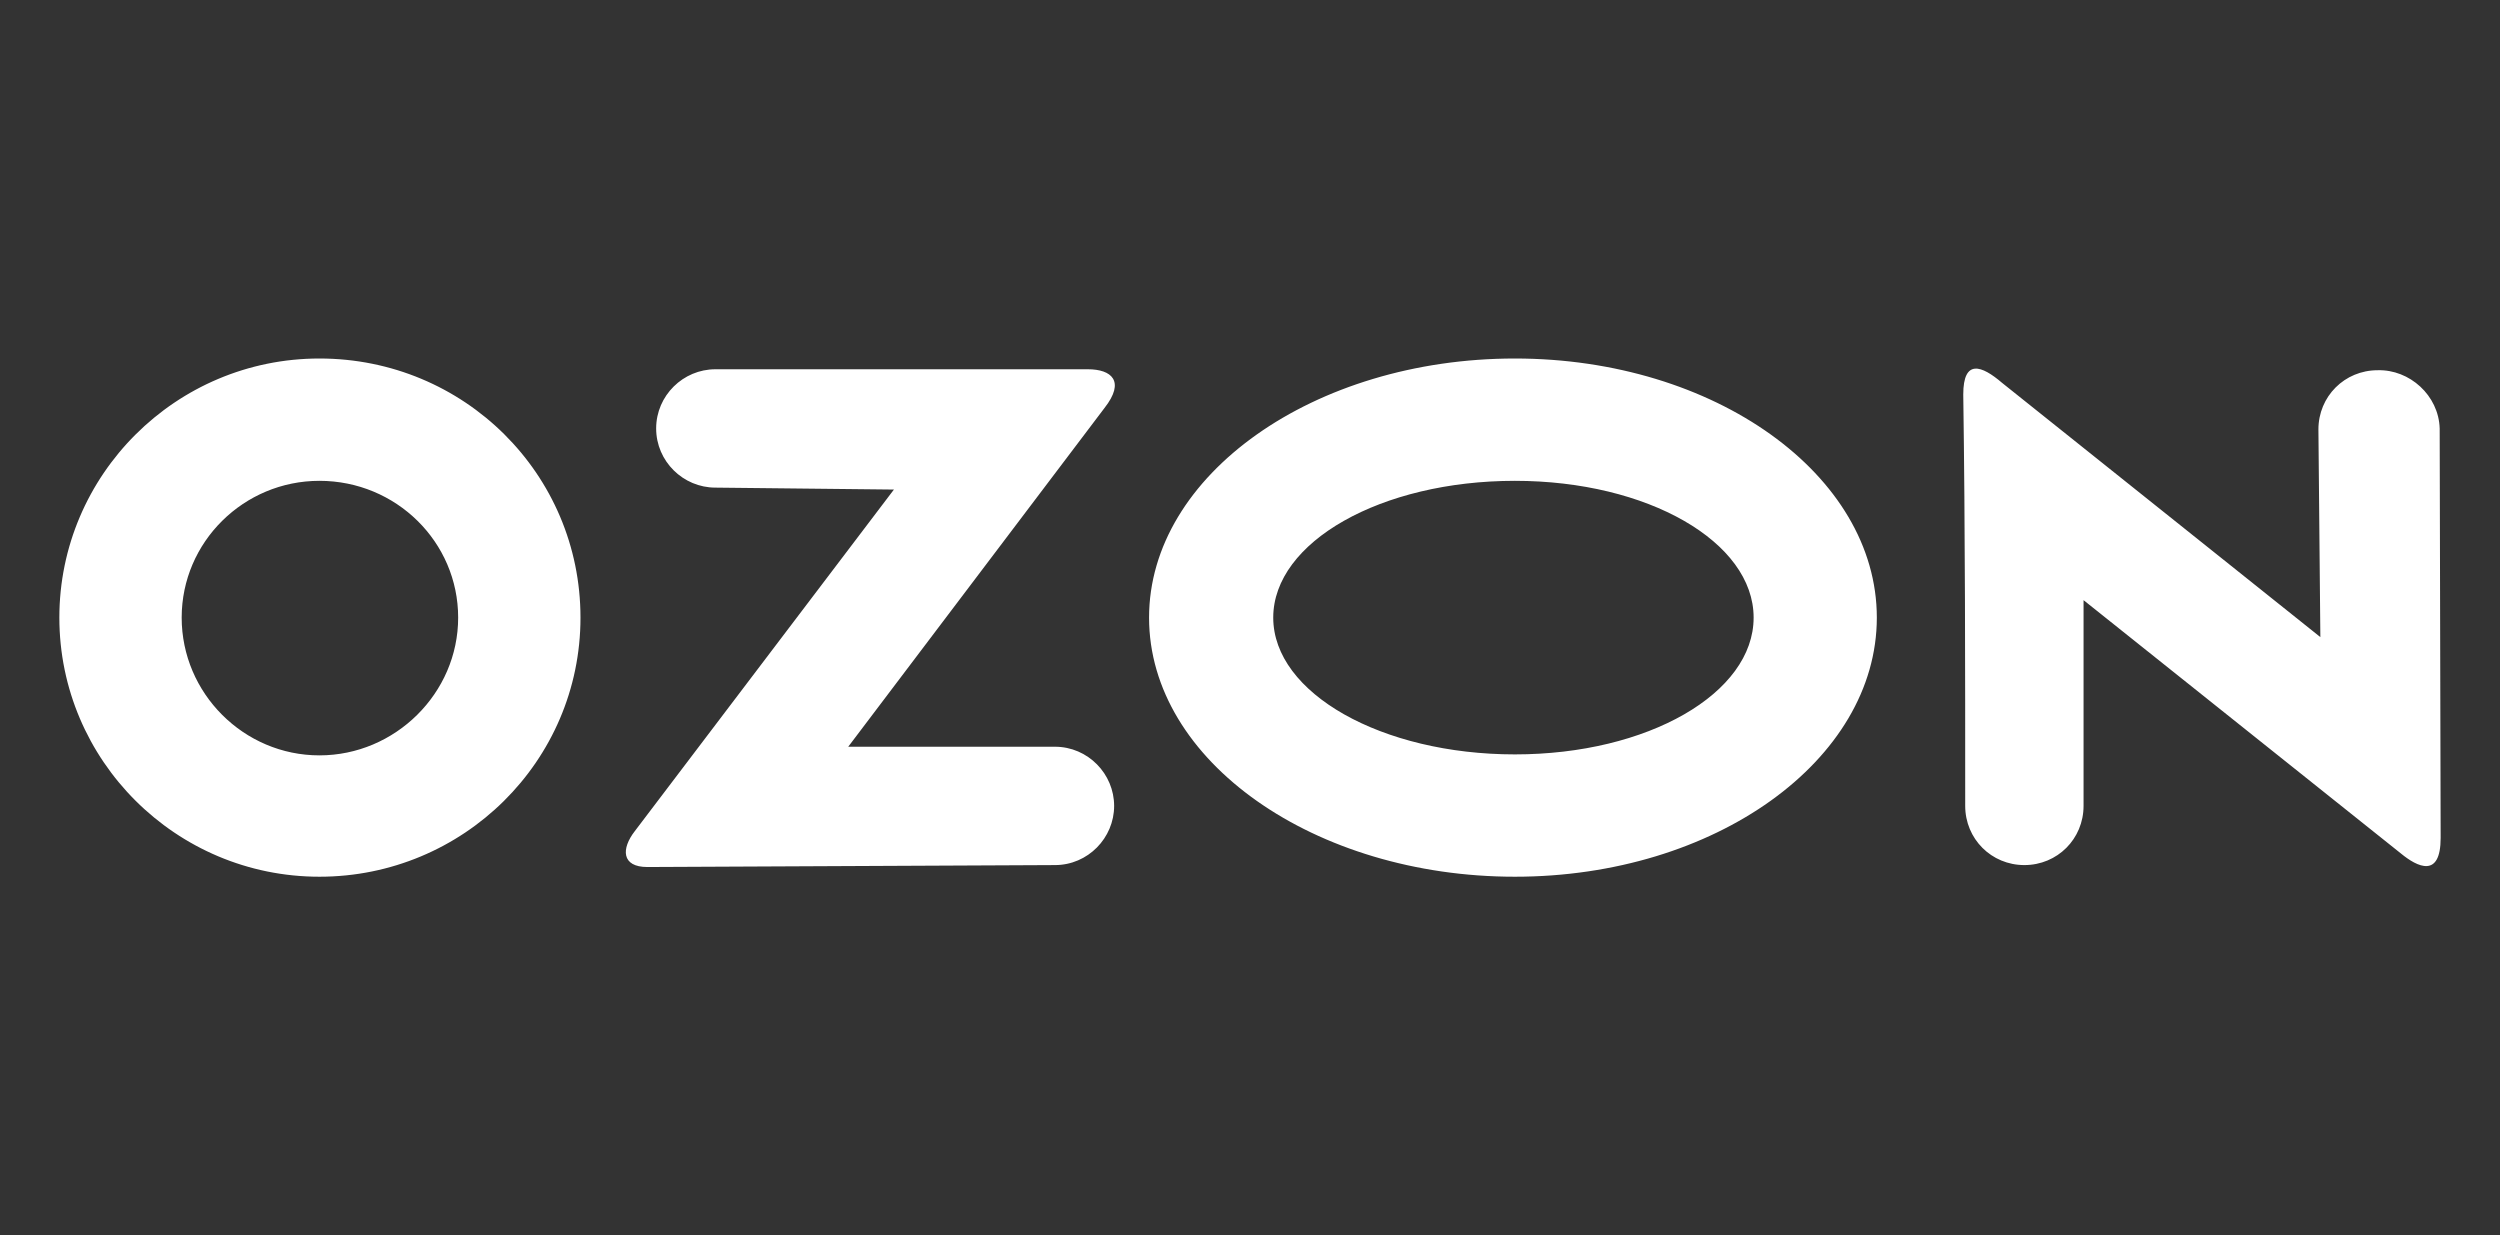 <?xml version="1.0" encoding="UTF-8"?> <svg xmlns="http://www.w3.org/2000/svg" id="Layer_1" data-name="Layer 1" viewBox="0 0 2834.7 1400.6"><rect x="0" y="0" width="2834.7" height="1400.6" fill="#333333" stroke="none"/><defs><style> .cls-1 { fill: #fff; fill-rule: evenodd; } </style></defs><g id="_Слой_1" data-name="Слой_1"><path class="cls-1" d="m362.2,406.5c-162.8,0-294.9,132-294.9,293.8s132,293.8,294.9,293.8,296-130.9,296-293.8-132-293.8-296-293.8Zm2000.3,507.3c0,37.4-29.7,67.1-67.1,67.1s-67.1-29.7-67.1-67.1c0-154,0-312.5-2.2-466.5,0-40.7,20.9-33,44-13.2l360.9,288.3-2.2-235.5c0-37.4,29.7-67.1,67.1-67.1,36.3-1.1,69.3,28.6,70.4,66l1.1,464.3c0,46.2-26.4,33-45.1,17.6l-359.8-287.2v233.3h0Zm-644.8-507.3c226.7,0,410.4,132,410.4,293.8s-183.7,293.8-410.4,293.8-414.8-130.9-414.8-293.8c0-161.7,187.1-293.8,414.8-293.8Zm0,138.7c150.7,0,270.7,69.3,270.7,155.1s-119.9,155.1-270.7,155.1-274-69.3-274-155.1,122.2-155.1,274-155.1Zm-906.6,7.7c-36.3,0-67.1-29.7-67.1-67.1s30.8-67.1,67.1-67.1h422.5c26.4,0,42.9,13.2,18.7,44l-290.5,384h234.4c37.4,0,67.1,30.8,67.1,67.1s-29.7,67.1-67.1,67.1l-462.1,2.2c-29.7,0-29.7-20.9-14.3-40.7l293.8-387.3-202.5-2.2Zm-448.9-7.7c-85.8,0-156.2,69.3-156.2,155.1s70.4,156.2,156.2,156.2,157.3-70.4,157.3-156.2-70.4-155.1-157.3-155.1Z"></path></g></svg> 